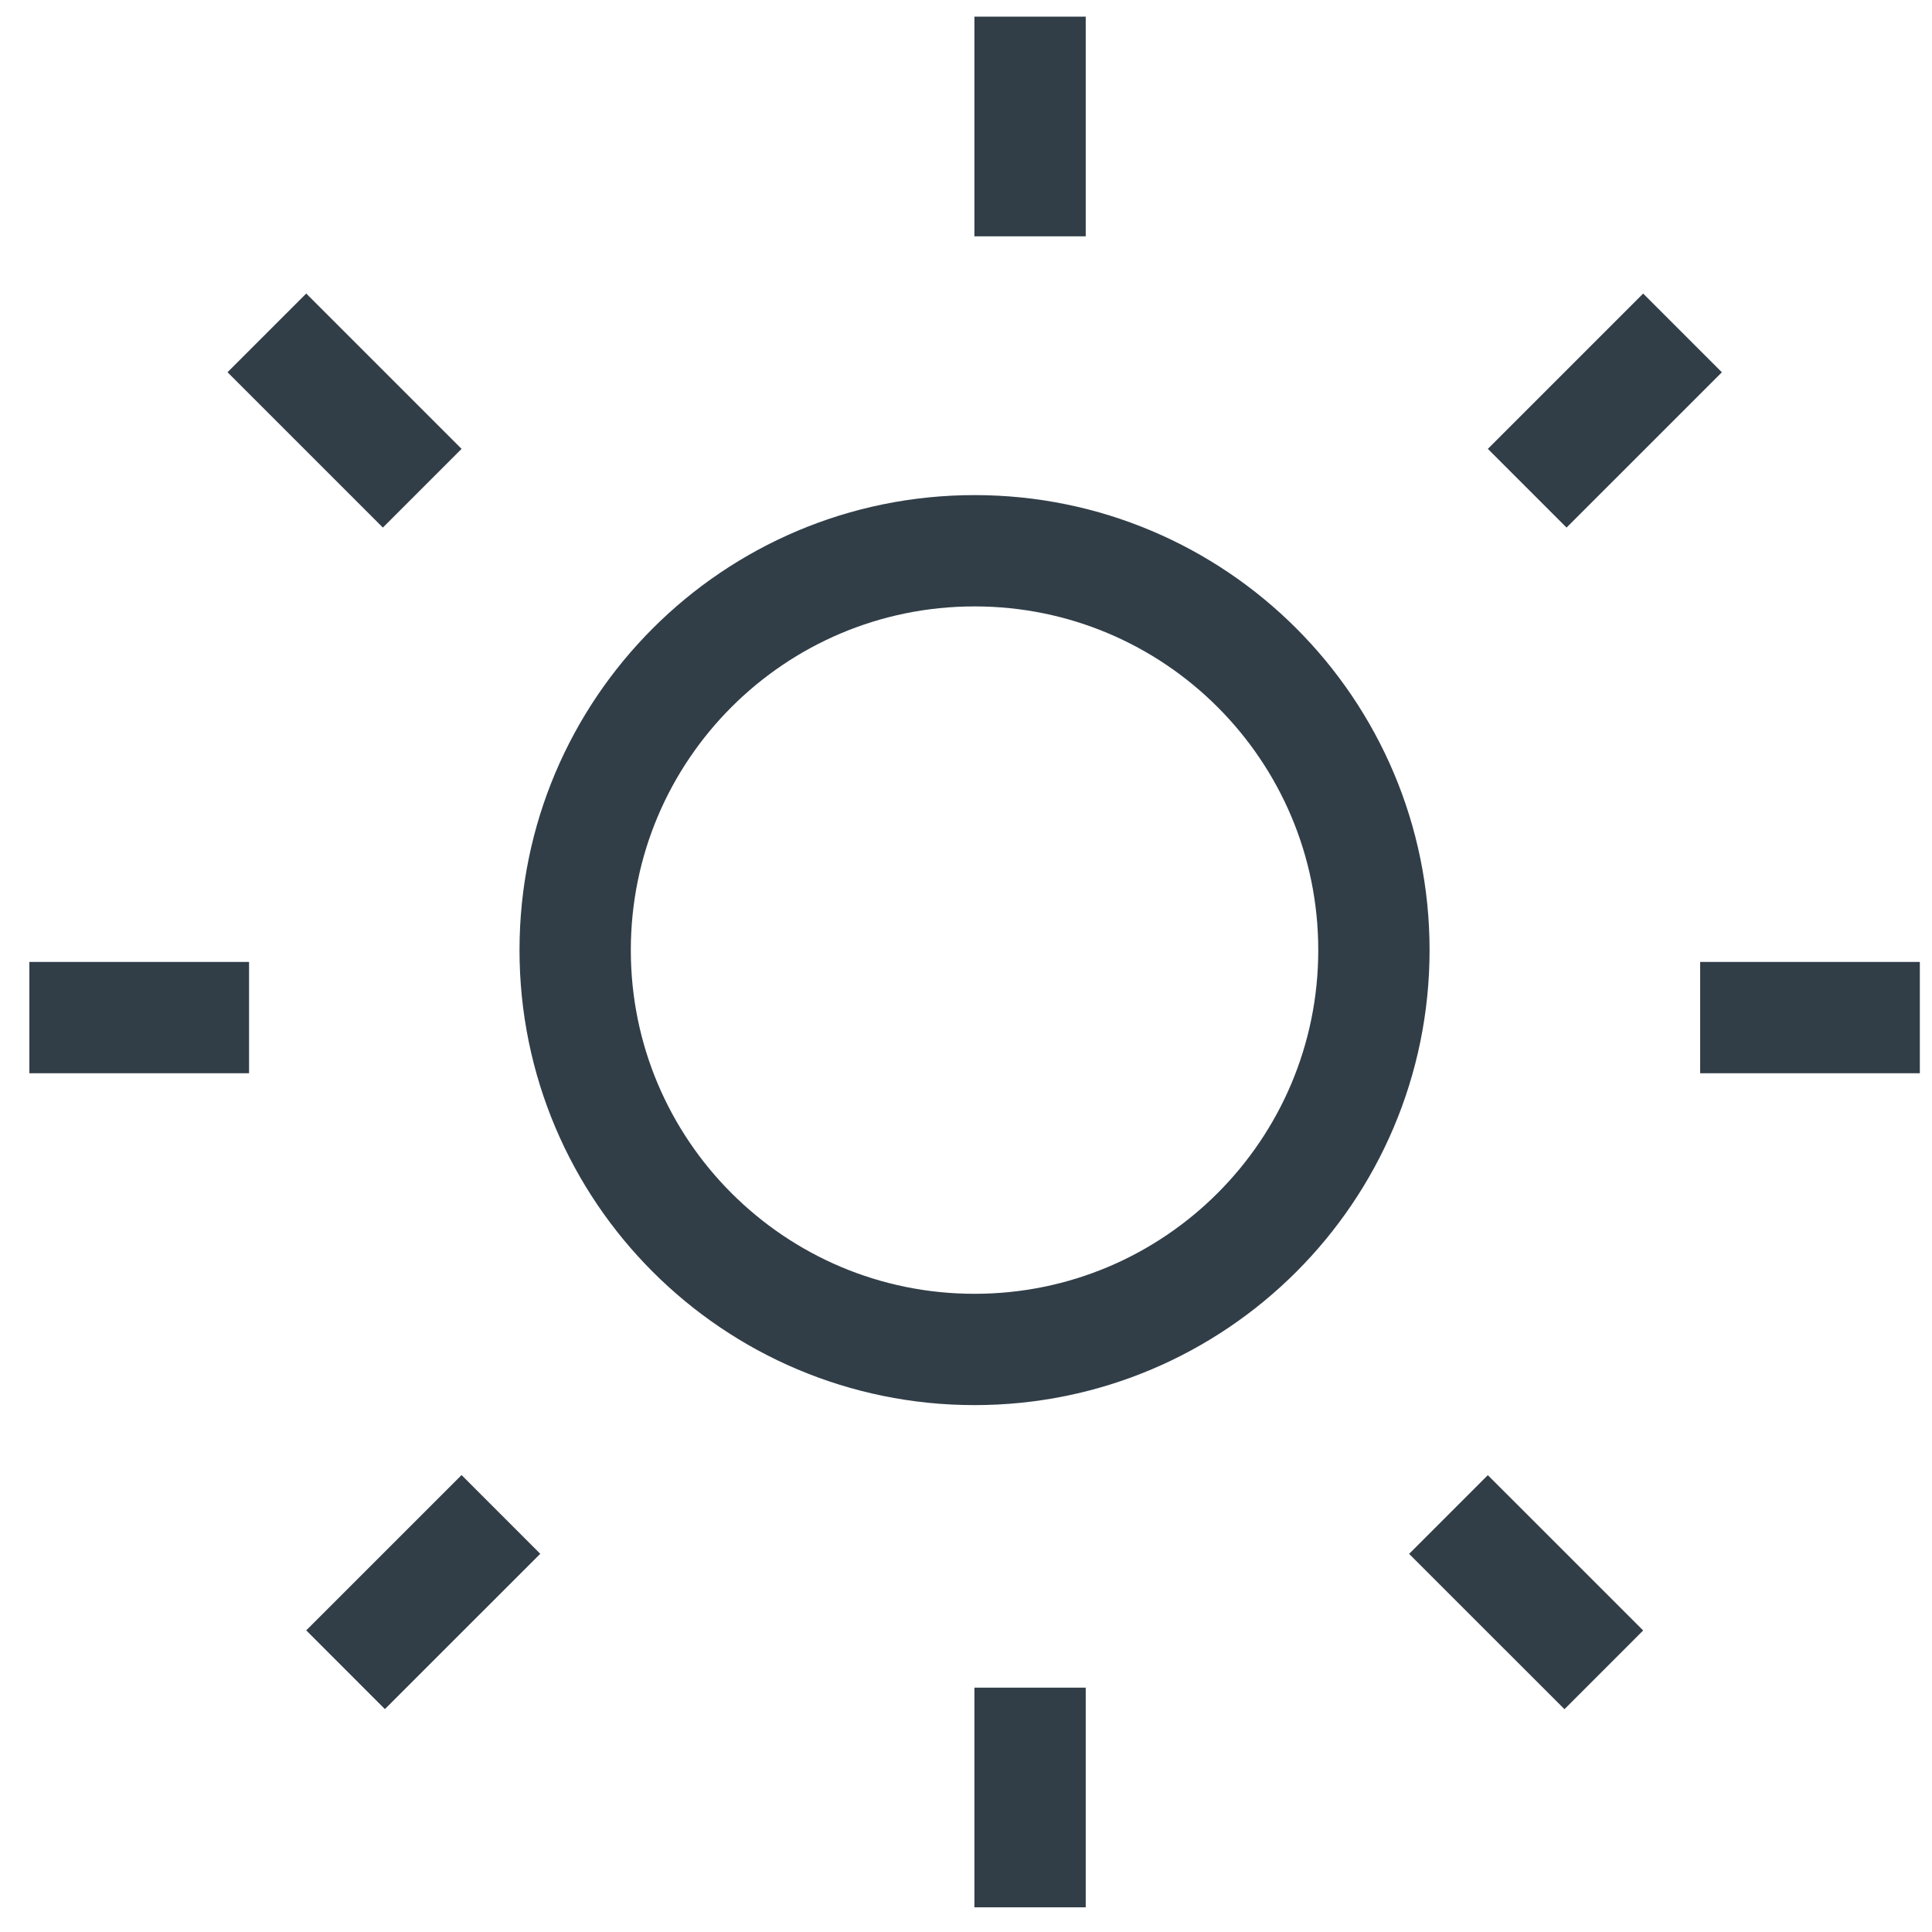 <?xml version="1.0" encoding="UTF-8"?> <svg xmlns="http://www.w3.org/2000/svg" width="44" height="44" viewBox="0 0 44 44" fill="none"> <path d="M31.29 21.638C31.29 26.661 27.218 30.733 22.195 30.733C17.171 30.733 13.099 26.661 13.099 21.638C13.099 16.615 17.171 12.543 22.195 12.543C27.218 12.543 31.29 16.615 31.29 21.638Z" stroke="#313E48" stroke-width="2.535"></path> <line x1="23.459" y1="0.379" x2="23.459" y2="5.382" stroke="#313E48" stroke-width="2.535"></line> <line x1="38.318" y1="7.582" x2="34.781" y2="11.119" stroke="#313E48" stroke-width="2.535"></line> <line x1="43.723" y1="23.175" x2="38.72" y2="23.175" stroke="#313E48" stroke-width="2.535"></line> <line x1="36.526" y1="38.029" x2="32.988" y2="34.492" stroke="#313E48" stroke-width="2.535"></line> <line x1="23.459" y1="38.435" x2="23.459" y2="43.438" stroke="#313E48" stroke-width="2.535"></line> <line x1="11.408" y1="34.49" x2="7.87" y2="38.027" stroke="#313E48" stroke-width="2.535"></line> <line x1="5.672" y1="23.175" x2="0.669" y2="23.175" stroke="#313E48" stroke-width="2.535"></line> <line x1="9.616" y1="11.119" x2="6.078" y2="7.581" stroke="#313E48" stroke-width="2.535"></line> </svg> 